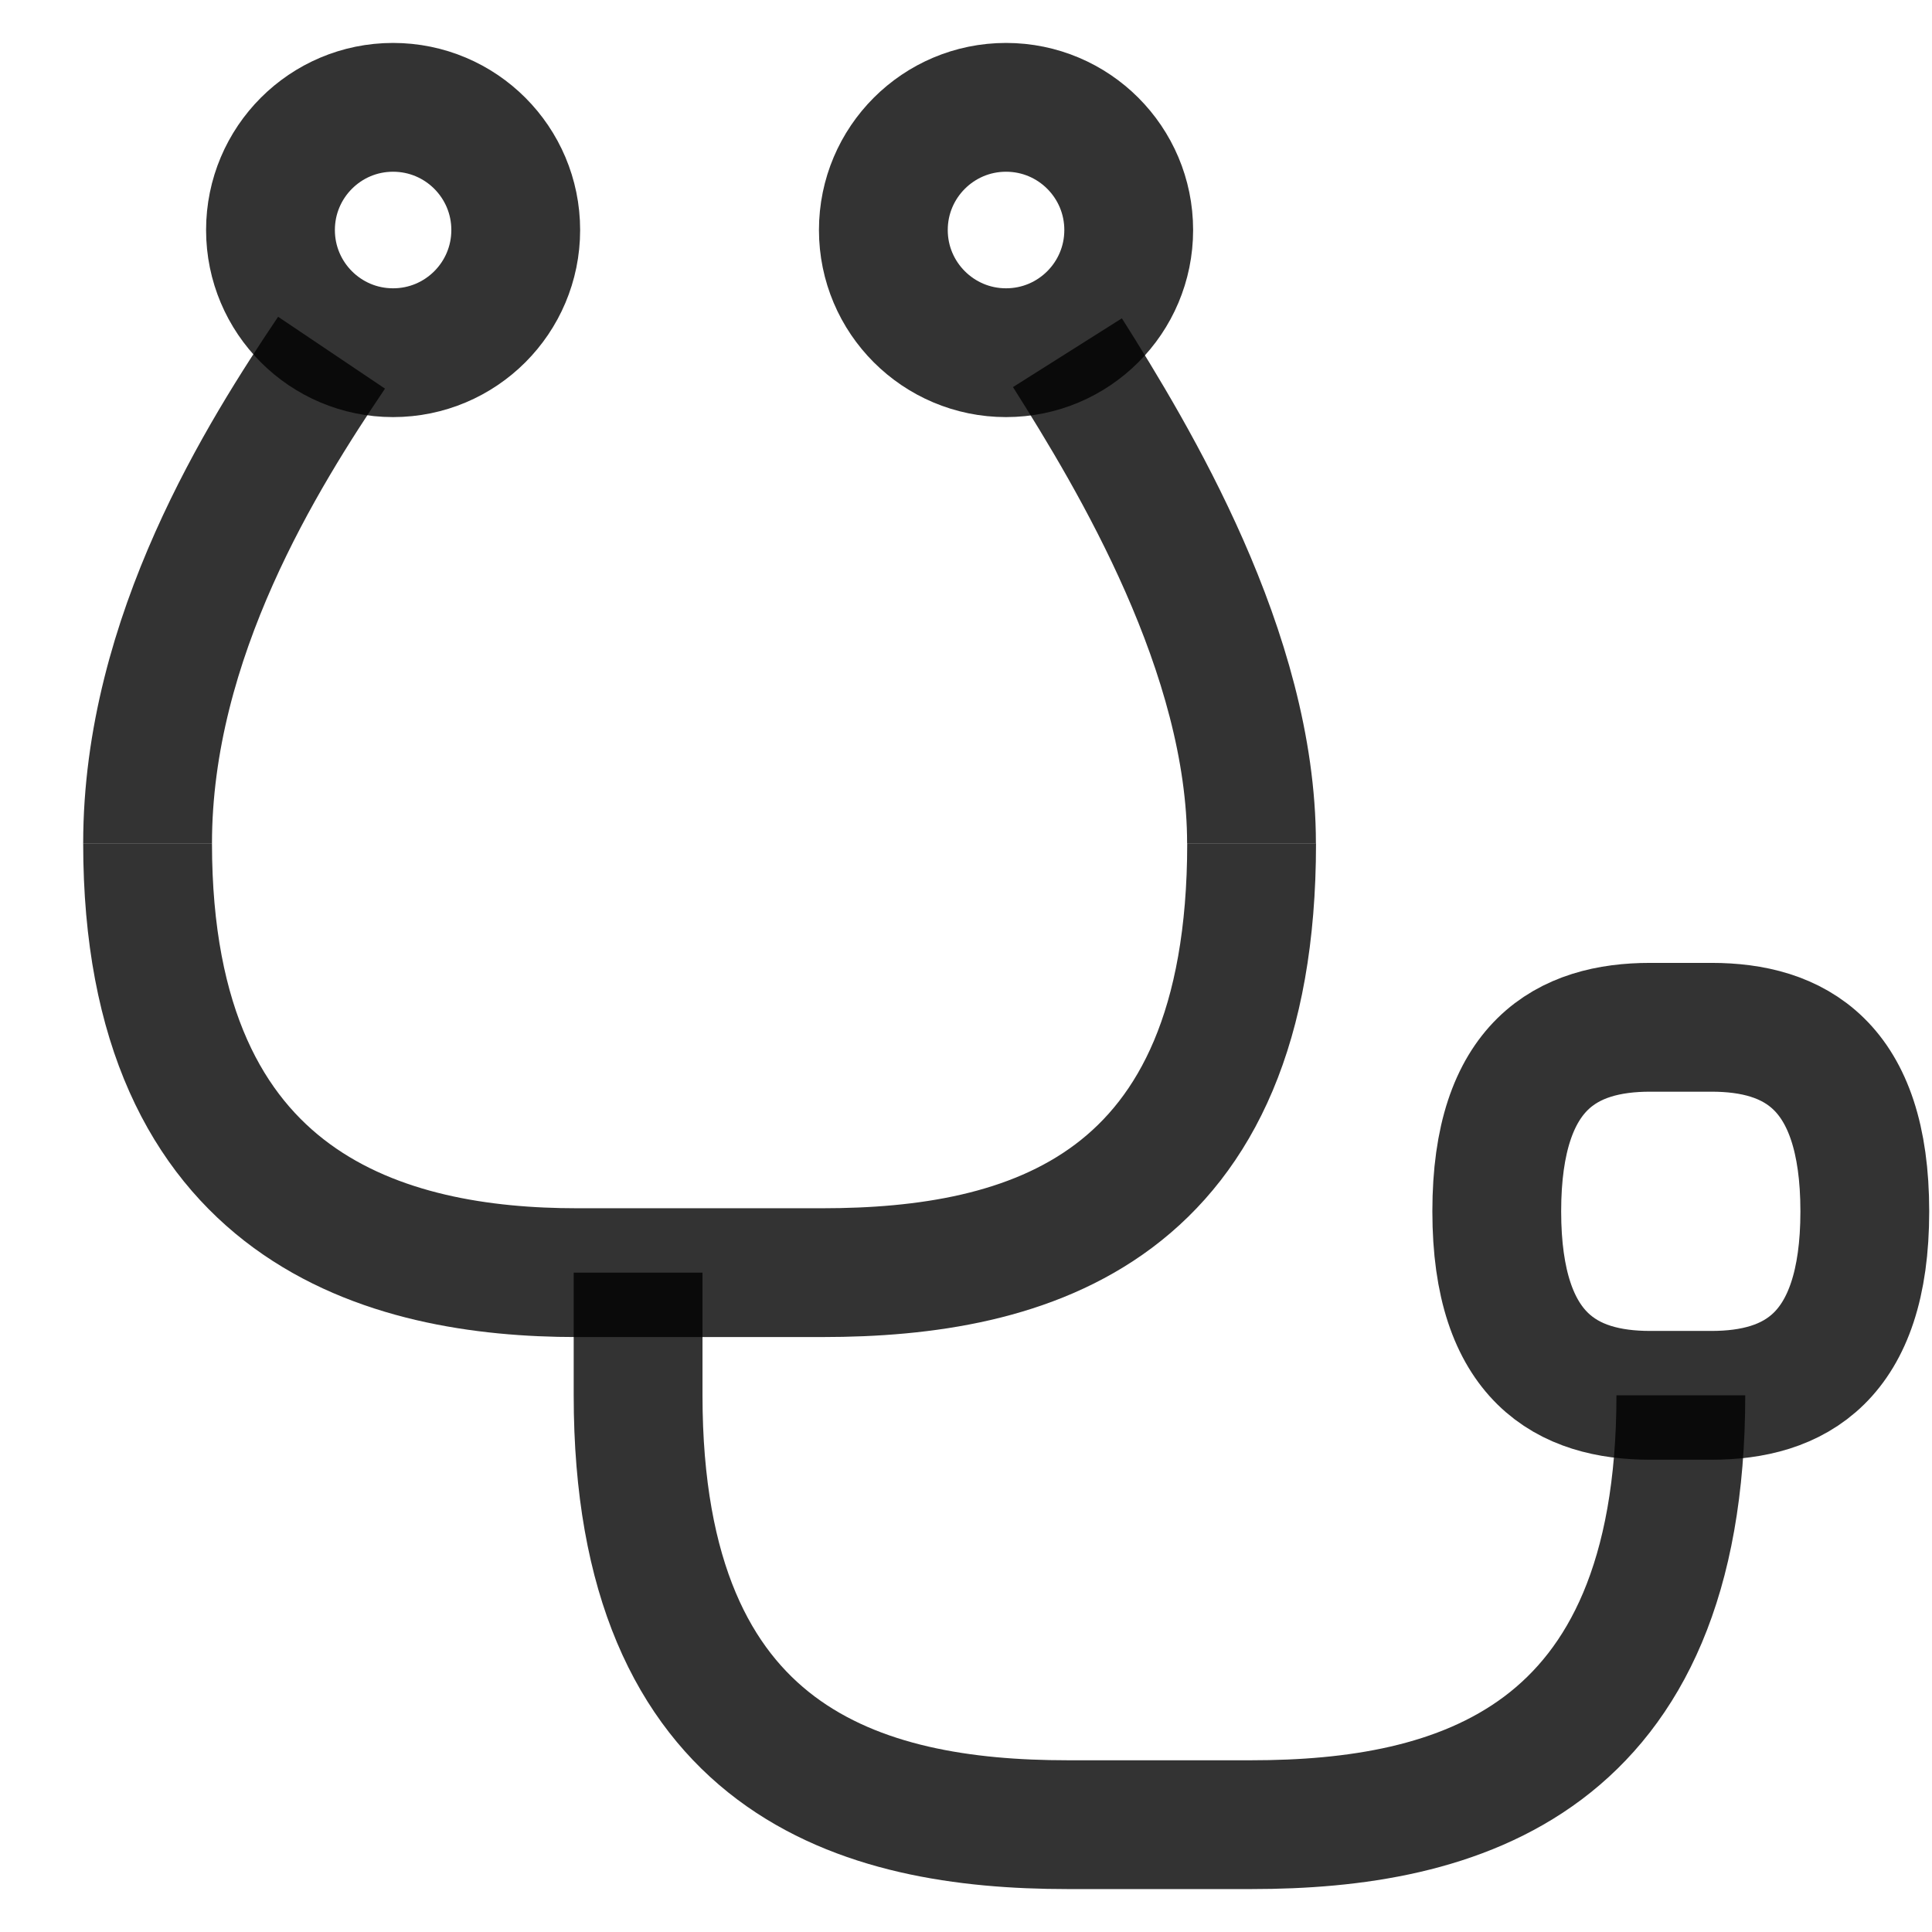 <svg xmlns="http://www.w3.org/2000/svg" fill="none" viewBox="0 0 18 18" height="18" width="18">
<path stroke-miterlimit="10" stroke-width="1.2" stroke-opacity="0.8" stroke="#010000" d="M11.661 7.857C11.661 11.286 9.569 11.857 7.661 11.857H5.375C3.626 11.857 1.375 11.286 1.375 7.857"></path>
<path stroke-miterlimit="10" stroke-width="1.2" stroke-opacity="0.8" stroke="#010000" d="M15.66 13C15.66 16.428 13.568 17 11.66 17H9.945C8.037 17 5.945 16.428 5.945 13V11.857"></path>
<path stroke-miterlimit="10" stroke-width="1.2" stroke-opacity="0.8" stroke="#010000" d="M17.374 11.286C17.374 9.914 16.711 9.571 15.945 9.571H15.374C14.608 9.571 13.945 9.914 13.945 11.286C13.945 12.657 14.608 13 15.374 13H15.945C16.711 13 17.374 12.657 17.374 11.286Z"></path>
<path stroke-miterlimit="10" stroke-width="1.2" stroke-opacity="0.8" stroke="#010000" d="M1.375 7.857C1.375 5.931 2.455 4.229 3.089 3.286"></path>
<path stroke-miterlimit="10" stroke-width="1.2" stroke-opacity="0.8" stroke="#010000" d="M11.66 7.857C11.66 6.08 10.562 4.263 9.945 3.286"></path>
<path stroke-miterlimit="10" stroke-width="1.2" stroke-opacity="0.8" stroke="#010000" d="M3.662 3.286C4.294 3.286 4.805 2.774 4.805 2.143C4.805 1.512 4.294 1 3.662 1C3.031 1 2.52 1.512 2.52 2.143C2.52 2.774 3.031 3.286 3.662 3.286Z"></path>
<path stroke-miterlimit="10" stroke-width="1.2" stroke-opacity="0.8" stroke="#010000" d="M9.373 3.286C10.005 3.286 10.516 2.774 10.516 2.143C10.516 1.512 10.005 1 9.373 1C8.742 1 8.23 1.512 8.23 2.143C8.23 2.774 8.742 3.286 9.373 3.286Z"></path>
</svg>
